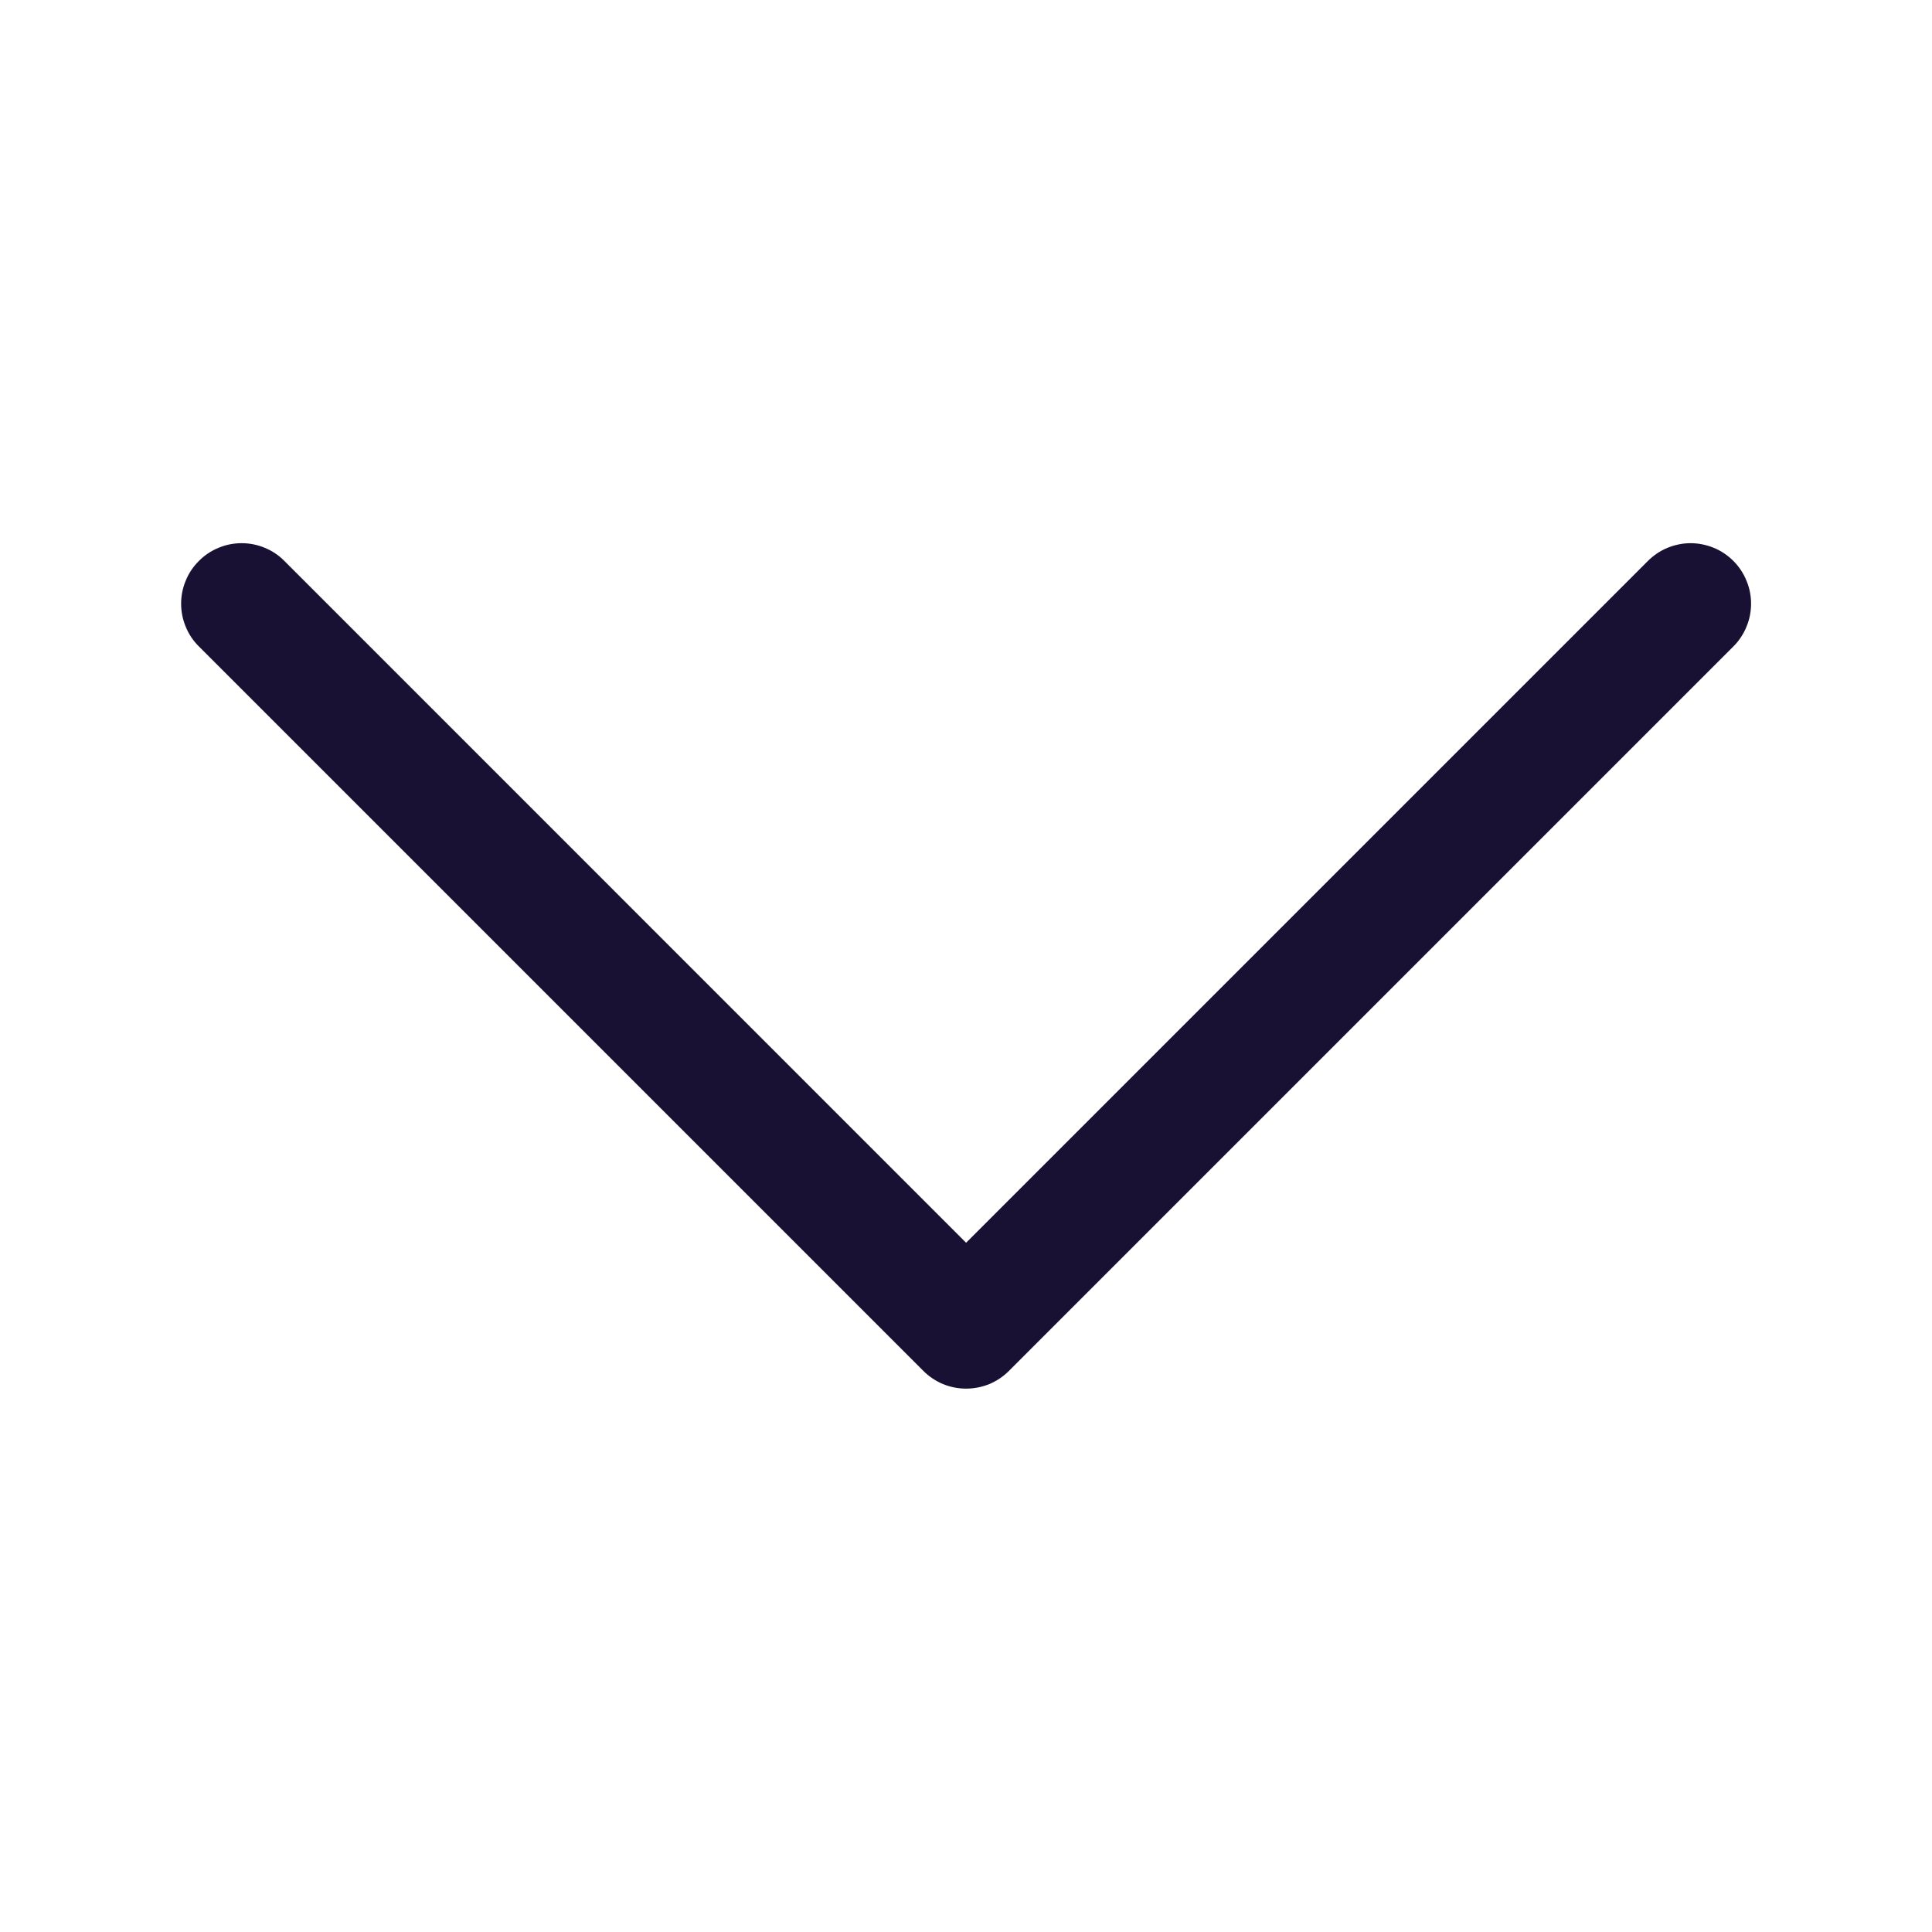 <svg width="20" height="20" viewBox="0 0 20 20" fill="none" xmlns="http://www.w3.org/2000/svg">
<path fill-rule="evenodd" clip-rule="evenodd" d="M2.059 5.807C2.117 5.748 2.186 5.702 2.262 5.671C2.338 5.639 2.419 5.623 2.501 5.623C2.583 5.623 2.665 5.639 2.741 5.671C2.817 5.702 2.886 5.748 2.944 5.807L10.001 12.865L17.059 5.807C17.117 5.749 17.186 5.702 17.262 5.671C17.338 5.64 17.419 5.623 17.501 5.623C17.583 5.623 17.665 5.64 17.741 5.671C17.817 5.702 17.886 5.749 17.944 5.807C18.002 5.865 18.048 5.934 18.079 6.01C18.111 6.086 18.127 6.167 18.127 6.249C18.127 6.331 18.111 6.413 18.079 6.489C18.048 6.565 18.002 6.634 17.944 6.692L10.444 14.192C10.386 14.25 10.317 14.296 10.241 14.328C10.165 14.359 10.083 14.375 10.001 14.375C9.919 14.375 9.838 14.359 9.762 14.328C9.686 14.296 9.617 14.25 9.559 14.192L2.059 6.692C2 6.634 1.954 6.565 1.923 6.489C1.891 6.413 1.875 6.331 1.875 6.249C1.875 6.167 1.891 6.086 1.923 6.01C1.954 5.934 2 5.865 2.059 5.807V5.807Z" fill="#181134"/>
</svg>
